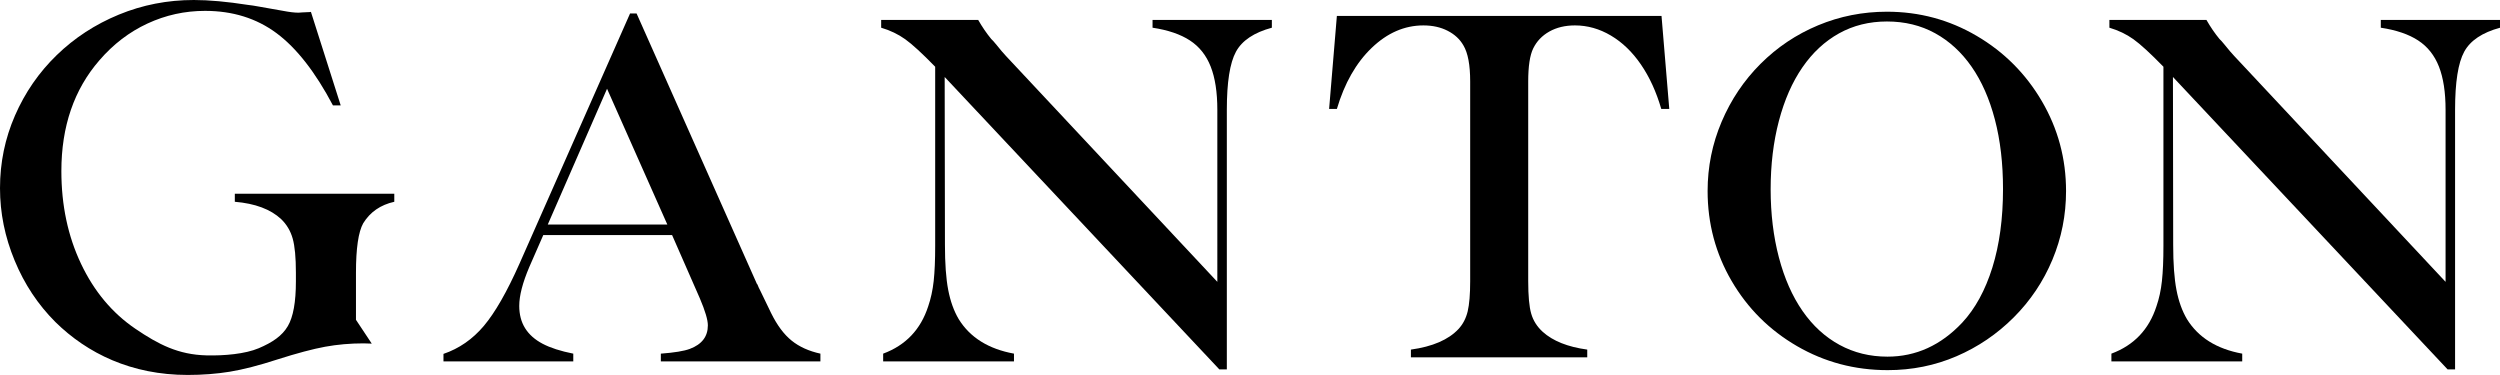 <?xml version="1.0" encoding="utf-8"?>
<!-- Generator: Adobe Illustrator 17.0.0, SVG Export Plug-In . SVG Version: 6.00 Build 0)  -->
<!DOCTYPE svg PUBLIC "-//W3C//DTD SVG 1.1//EN" "http://www.w3.org/Graphics/SVG/1.1/DTD/svg11.dtd">
<svg version="1.1" id="Layer_1" xmlns="http://www.w3.org/2000/svg" xmlns:xlink="http://www.w3.org/1999/xlink" x="0px" y="0px"
	 width="360px" height="54px" viewBox="0 0 360 54" enable-background="new 0 0 360 54" xml:space="preserve">
<g>
	<path d="M44.774,1.713l4.287,13.462h-1.119c-2.533-4.798-5.245-8.265-8.129-10.404c-2.883-2.137-6.311-3.205-10.287-3.205
		c-2.908,0-5.674,0.608-8.295,1.826c-2.622,1.216-4.928,2.984-6.915,5.291c-3.654,4.204-5.478,9.52-5.478,15.957
		c0,4.923,0.942,9.37,2.832,13.349c1.886,3.976,4.497,7.094,7.828,9.355c3.328,2.261,6.179,3.728,10.227,3.831
		c2.553,0.063,5.575-0.198,7.539-1.032c1.962-0.833,3.37-1.777,4.192-3.195c0.769-1.317,1.154-3.454,1.154-6.41v-1.27
		c0-2.185-0.153-3.823-0.464-4.919c-0.309-1.096-0.864-2.028-1.661-2.797c-1.517-1.416-3.739-2.25-6.67-2.496v-1.158h22.964v1.158
		c-1.989,0.445-3.479,1.476-4.476,3.094c-0.694,1.241-1.043,3.613-1.043,7.117v6.787l2.275,3.429
		c-0.348-0.024-0.746-0.037-1.193-0.037c-1.913,0-3.755,0.163-5.521,0.485c-1.76,0.323-4.05,0.931-6.857,1.826
		c-2.683,0.872-4.977,1.461-6.876,1.772c-1.904,0.309-3.924,0.466-6.06,0.466c-8.104,0-14.452-3.096-19.048-7.619
		c-2.514-2.512-4.47-5.462-5.87-8.856C0.703,34.13,0,30.656,0,27.1c0-3.675,0.719-7.168,2.162-10.474
		c1.441-3.304,3.44-6.2,6.004-8.687c2.558-2.484,5.54-4.429,8.945-5.833C20.519,0.701,24.122,0,27.921,0
		c2.164,0,4.761,0.235,7.793,0.707c0.449,0.048,0.977,0.13,1.585,0.243c0.608,0.111,1.771,0.315,3.487,0.616
		c0.893,0.173,1.626,0.26,2.201,0.26c0.097,0,0.27-0.012,0.519-0.037c0.249-0.025,0.522-0.039,0.822-0.039
		C44.501,1.75,44.648,1.738,44.774,1.713"/>
	<path d="M96.781,33.85H78.232l-2.018,4.612c-0.96,2.257-1.442,4.118-1.442,5.583c0,1.249,0.284,2.323,0.847,3.222
		c0.563,0.901,1.402,1.646,2.519,2.234c1.117,0.589,2.589,1.062,4.415,1.424v1.115H63.86v-1.08c2.255-0.769,4.196-2.113,5.818-4.034
		c1.618-1.921,3.331-4.911,5.132-8.968l15.92-36.02h0.936l17.325,38.937c0.046,0.024,0.089,0.089,0.126,0.198
		c0.035,0.109,0.083,0.222,0.142,0.342l0.2,0.396l1.583,3.277c0.865,1.754,1.851,3.075,2.954,3.962
		c1.103,0.89,2.487,1.513,4.143,1.875v1.115H95.161v-1.115c1.944-0.146,3.337-0.373,4.176-0.686
		c1.729-0.649,2.595-1.775,2.595-3.386c0-0.793-0.387-2.088-1.154-3.891L96.781,33.85z M96.097,32.337L87.414,12.78l-8.537,19.557
		H96.097z"/>
	<path d="M176.663,53.191h-1.08l-39.55-42.105l0.039,24.169c0,2.69,0.155,4.851,0.468,6.484c0.313,1.634,0.816,3.038,1.513,4.214
		c1.63,2.642,4.285,4.299,7.96,4.971v1.117h-18.838v-1.117c3.242-1.201,5.402-3.471,6.484-6.807
		c0.382-1.105,0.647-2.323,0.793-3.655c0.144-1.333,0.214-3.021,0.214-5.062V9.609c-1.871-1.921-3.314-3.242-4.32-3.963
		c-1.01-0.721-2.162-1.272-3.458-1.657V2.875h13.974c0.577,1.008,1.201,1.921,1.873,2.737c0.144,0.12,0.402,0.408,0.775,0.864
		c0.371,0.456,0.618,0.756,0.738,0.9l0.61,0.685l30.438,32.525V15.804c0-2.521-0.318-4.592-0.955-6.212
		c-0.637-1.622-1.633-2.877-2.989-3.764c-1.356-0.888-3.151-1.5-5.385-1.838V2.875h17.181V3.99c-2.57,0.695-4.293,1.849-5.169,3.458
		c-0.878,1.61-1.315,4.396-1.315,8.357V53.191z"/>
	<path d="M239.258,2.292l1.117,13.397h-1.151c-0.721-2.473-1.699-4.61-2.937-6.41c-1.235-1.801-2.677-3.188-4.322-4.161
		c-1.645-0.973-3.366-1.459-5.169-1.459c-1.416,0-2.646,0.295-3.691,0.882c-1.045,0.588-1.82,1.4-2.323,2.432
		c-0.481,0.985-0.72,2.57-0.72,4.755v28.743c0,2.137,0.144,3.705,0.433,4.699c0.288,0.999,0.839,1.869,1.657,2.613
		c1.463,1.321,3.602,2.174,6.411,2.558v1.115h-25.392v-1.115c3.12-0.433,5.402-1.418,6.844-2.955
		c0.647-0.696,1.092-1.55,1.332-2.557c0.239-1.01,0.359-2.461,0.359-4.359V11.729c0-2.378-0.325-4.106-0.971-5.186
		c-0.505-0.89-1.261-1.591-2.271-2.108c-1.008-0.517-2.173-0.775-3.492-0.775c-2.714,0-5.195,1.076-7.438,3.225
		c-2.245,2.148-3.922,5.083-5.025,8.805h-1.117l1.117-13.397H239.258z"/>
	<path d="M245.896,27.512c0-3.483,0.672-6.809,2.017-9.979c1.346-3.168,3.213-5.948,5.602-8.337
		c2.389-2.389,5.149-4.239,8.284-5.548c3.133-1.307,6.441-1.962,9.922-1.962c4.658,0,8.963,1.158,12.914,3.475
		c3.949,2.317,7.083,5.457,9.4,9.419c2.317,3.963,3.477,8.273,3.477,12.931c0,3.456-0.654,6.752-1.964,9.887
		c-1.309,3.133-3.165,5.901-5.565,8.302c-2.401,2.401-5.149,4.267-8.248,5.6c-3.098,1.333-6.401,1.999-9.905,1.999
		c-4.732,0-9.083-1.152-13.057-3.458c-3.974-2.306-7.113-5.433-9.419-9.382C247.048,36.509,245.896,32.193,245.896,27.512
		 M254.973,27.259c0,3.529,0.396,6.801,1.189,9.816c0.793,3.013,1.927,5.582,3.403,7.708c1.476,2.125,3.254,3.751,5.33,4.88
		c2.077,1.13,4.377,1.694,6.898,1.694c4.107,0,7.697-1.634,10.769-4.899c1.875-2.016,3.32-4.664,4.342-7.942
		c1.02-3.279,1.53-7.042,1.53-11.292c0-3.697-0.39-7.036-1.171-10.013c-0.781-2.976-1.896-5.511-3.349-7.599
		c-1.453-2.088-3.207-3.698-5.258-4.827c-2.053-1.129-4.365-1.692-6.935-1.692c-2.545,0-4.844,0.571-6.898,1.711
		c-2.053,1.14-3.811,2.772-5.276,4.897c-1.465,2.125-2.593,4.695-3.386,7.708C255.369,20.421,254.973,23.704,254.973,27.259"/>
	<path d="M353.533,53.191h-1.08l-39.549-42.105l0.035,24.169c0,2.69,0.157,4.851,0.47,6.484c0.311,1.634,0.816,3.038,1.511,4.214
		c1.634,2.642,4.287,4.299,7.96,4.971v1.117h-18.838v-1.117c3.242-1.201,5.404-3.471,6.484-6.807
		c0.384-1.105,0.649-2.323,0.792-3.655c0.144-1.333,0.216-3.021,0.216-5.062V9.609c-1.873-1.921-3.314-3.242-4.322-3.963
		c-1.008-0.721-2.16-1.272-3.458-1.657V2.875h13.976c0.575,1.008,1.2,1.921,1.872,2.737c0.144,0.12,0.402,0.408,0.773,0.864
		c0.373,0.456,0.62,0.756,0.74,0.9l0.612,0.685l30.435,32.525V15.804c0-2.521-0.319-4.592-0.954-6.212
		c-0.637-1.622-1.634-2.877-2.989-3.764c-1.358-0.888-3.153-1.5-5.385-1.838V2.875h17.181V3.99c-2.57,0.695-4.293,1.849-5.169,3.458
		c-0.878,1.61-1.315,4.396-1.315,8.357V53.191z"/>
</g>
</svg>
